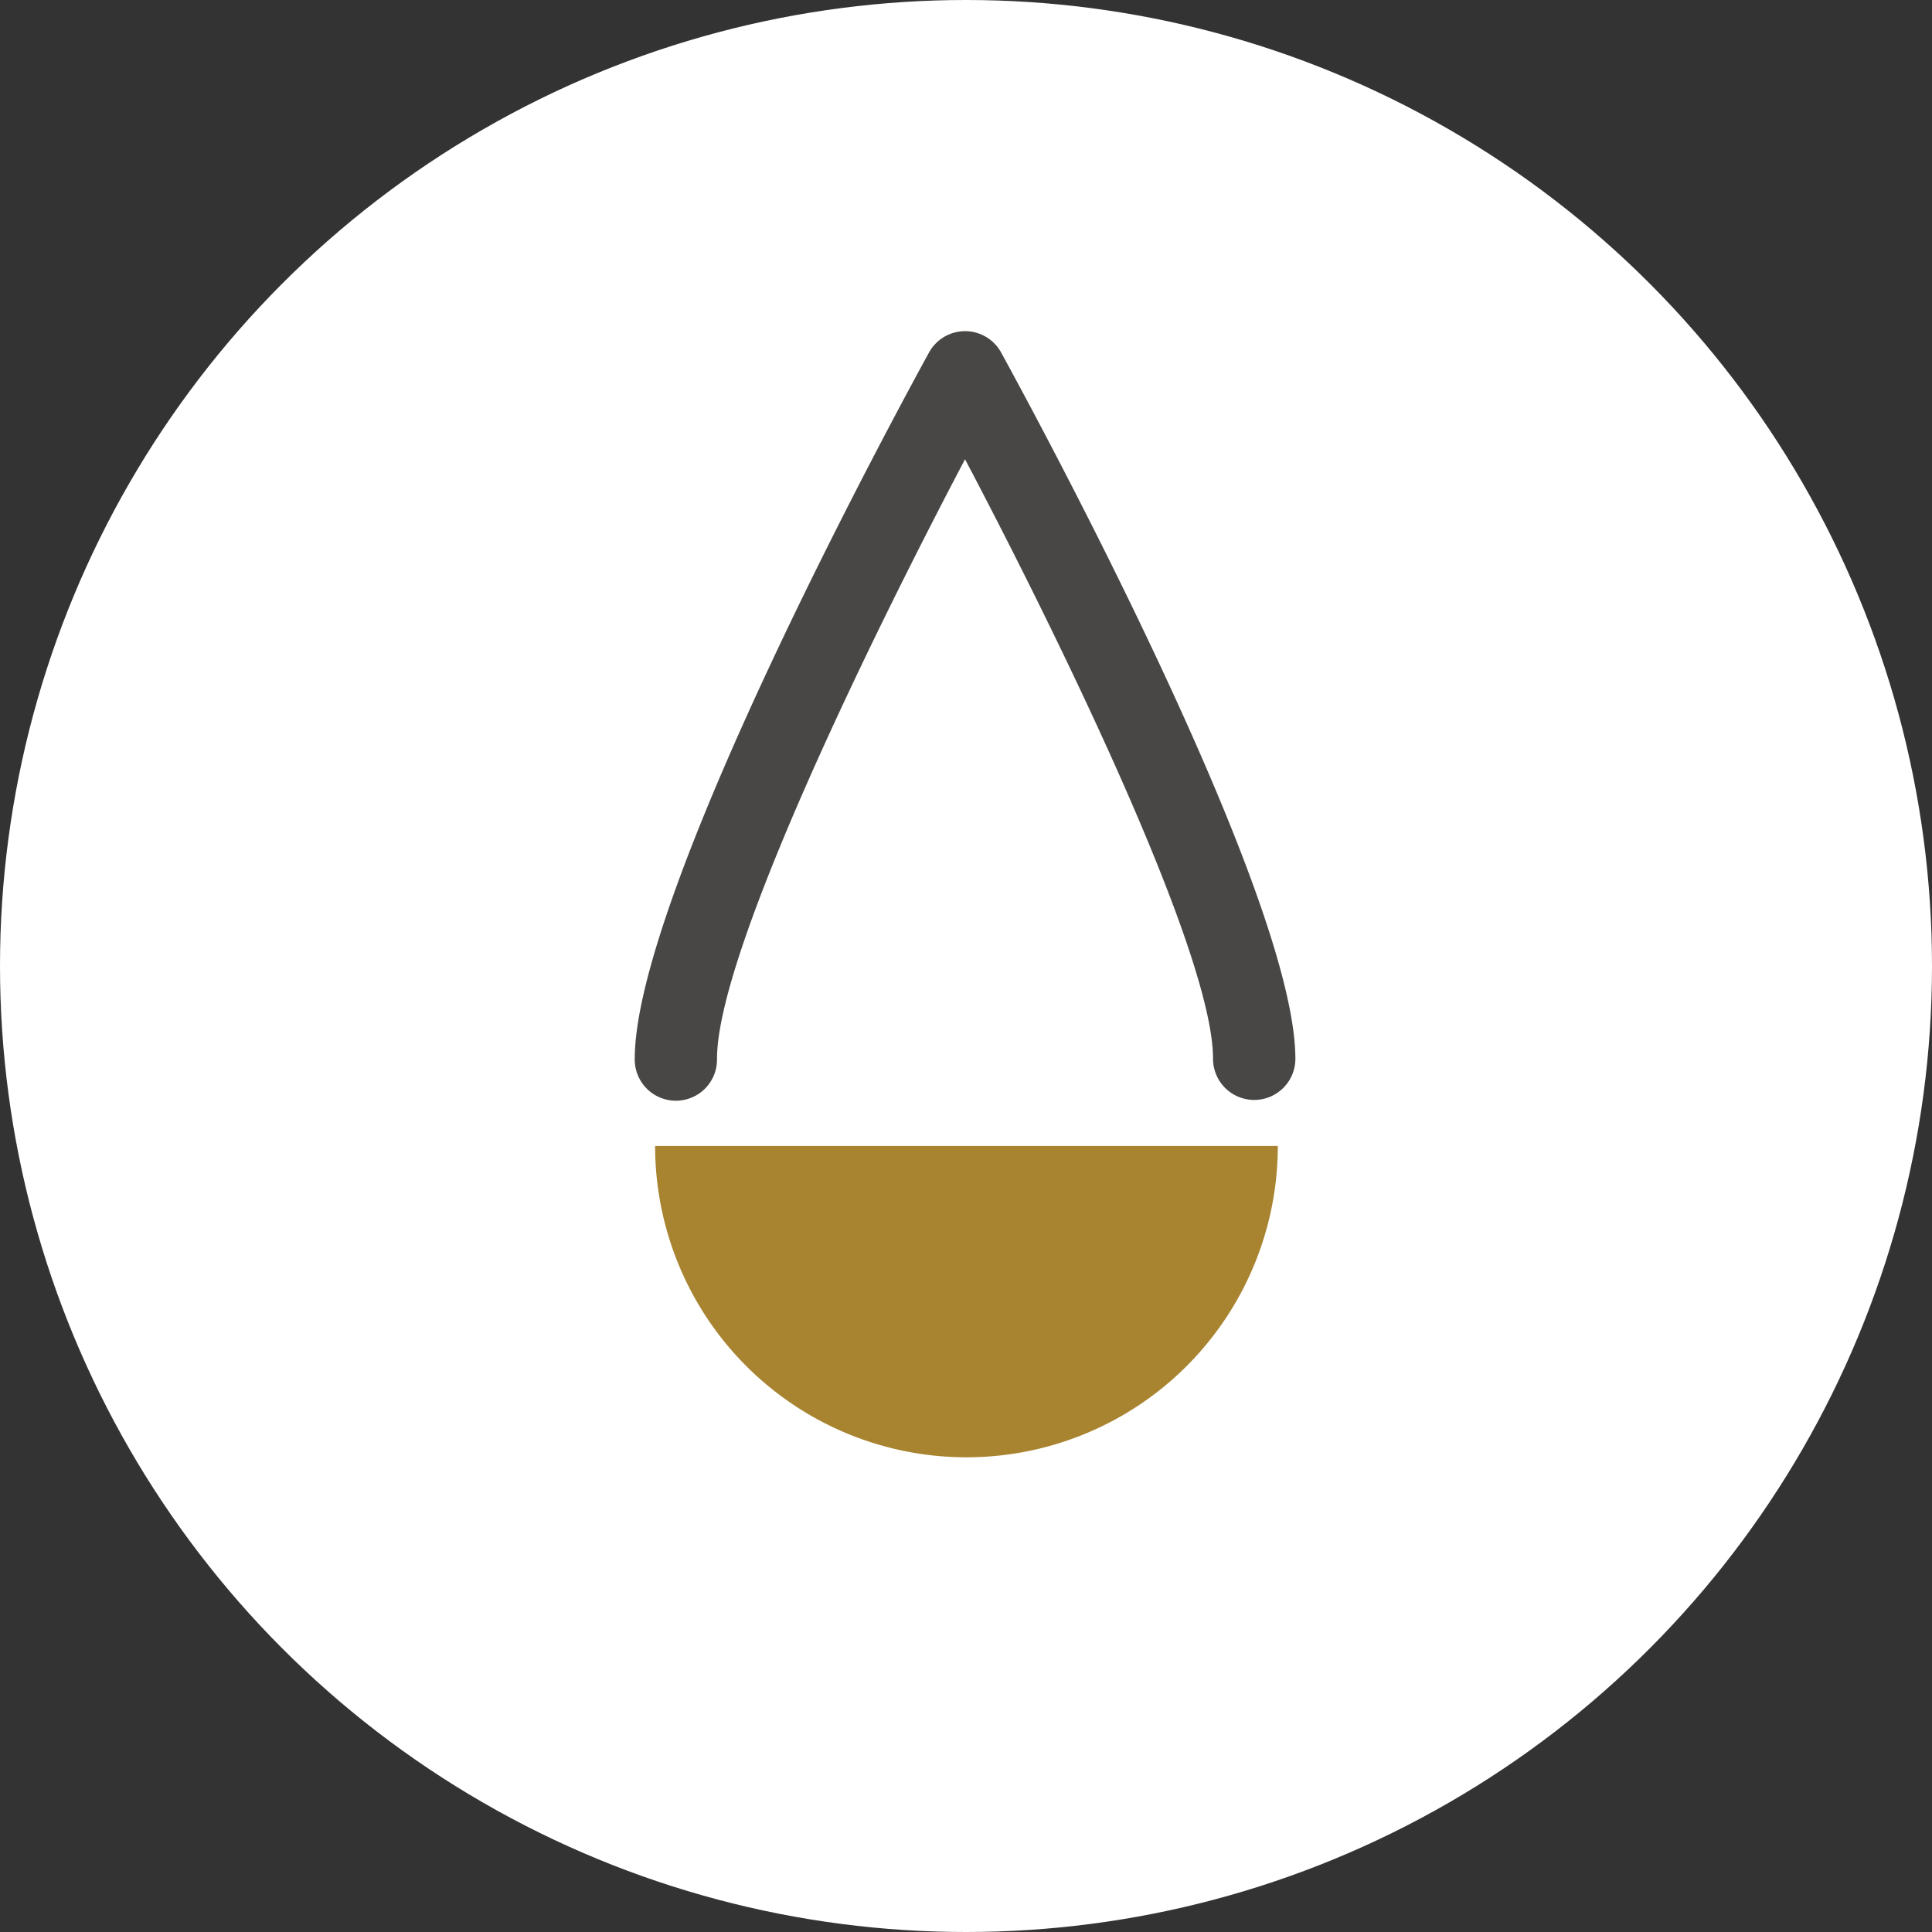 <svg xmlns="http://www.w3.org/2000/svg" width="130" height="130" viewBox="0 0 130 130">
  <rect x="0" y="0" width="130" height="130" fill="#333333" stroke="none"/>
  <g id="picto_eau" data-name="picto eau" transform="translate(0 -0.639)">
    <circle id="Ellipse_5" data-name="Ellipse 5" cx="65" cy="65" r="65" transform="translate(0 0.639)" fill="#fff"/>
    <g id="Groupe_59" data-name="Groupe 59" transform="translate(42.712 22.922)">
      <g id="Groupe_58" data-name="Groupe 58" transform="translate(1.367 54.825)">
        <path id="Tracé_121" data-name="Tracé 121" d="M139.975,179.541a20.95,20.95,0,0,0,20.951-20.95h-41.9A20.95,20.95,0,0,0,139.975,179.541Z" transform="translate(-119.024 -158.591)" fill="#a88430"/>
      </g>
      <path id="Tracé_122" data-name="Tracé 122" d="M159.221,150.894a2.768,2.768,0,0,1-2.768-2.768c0-7.17-10.474-28.549-16.688-40.342-6.213,11.792-16.689,33.171-16.689,40.342a2.768,2.768,0,1,1-5.535,0c0-11.134,17.772-43.833,19.8-47.525a2.769,2.769,0,0,1,2.426-1.436h0a2.767,2.767,0,0,1,2.426,1.436c2.026,3.692,19.8,36.391,19.8,47.525A2.768,2.768,0,0,1,159.221,150.894Z" transform="translate(-117.542 -99.165)" fill="#484745"/>
    </g>
  </g>
</svg>
